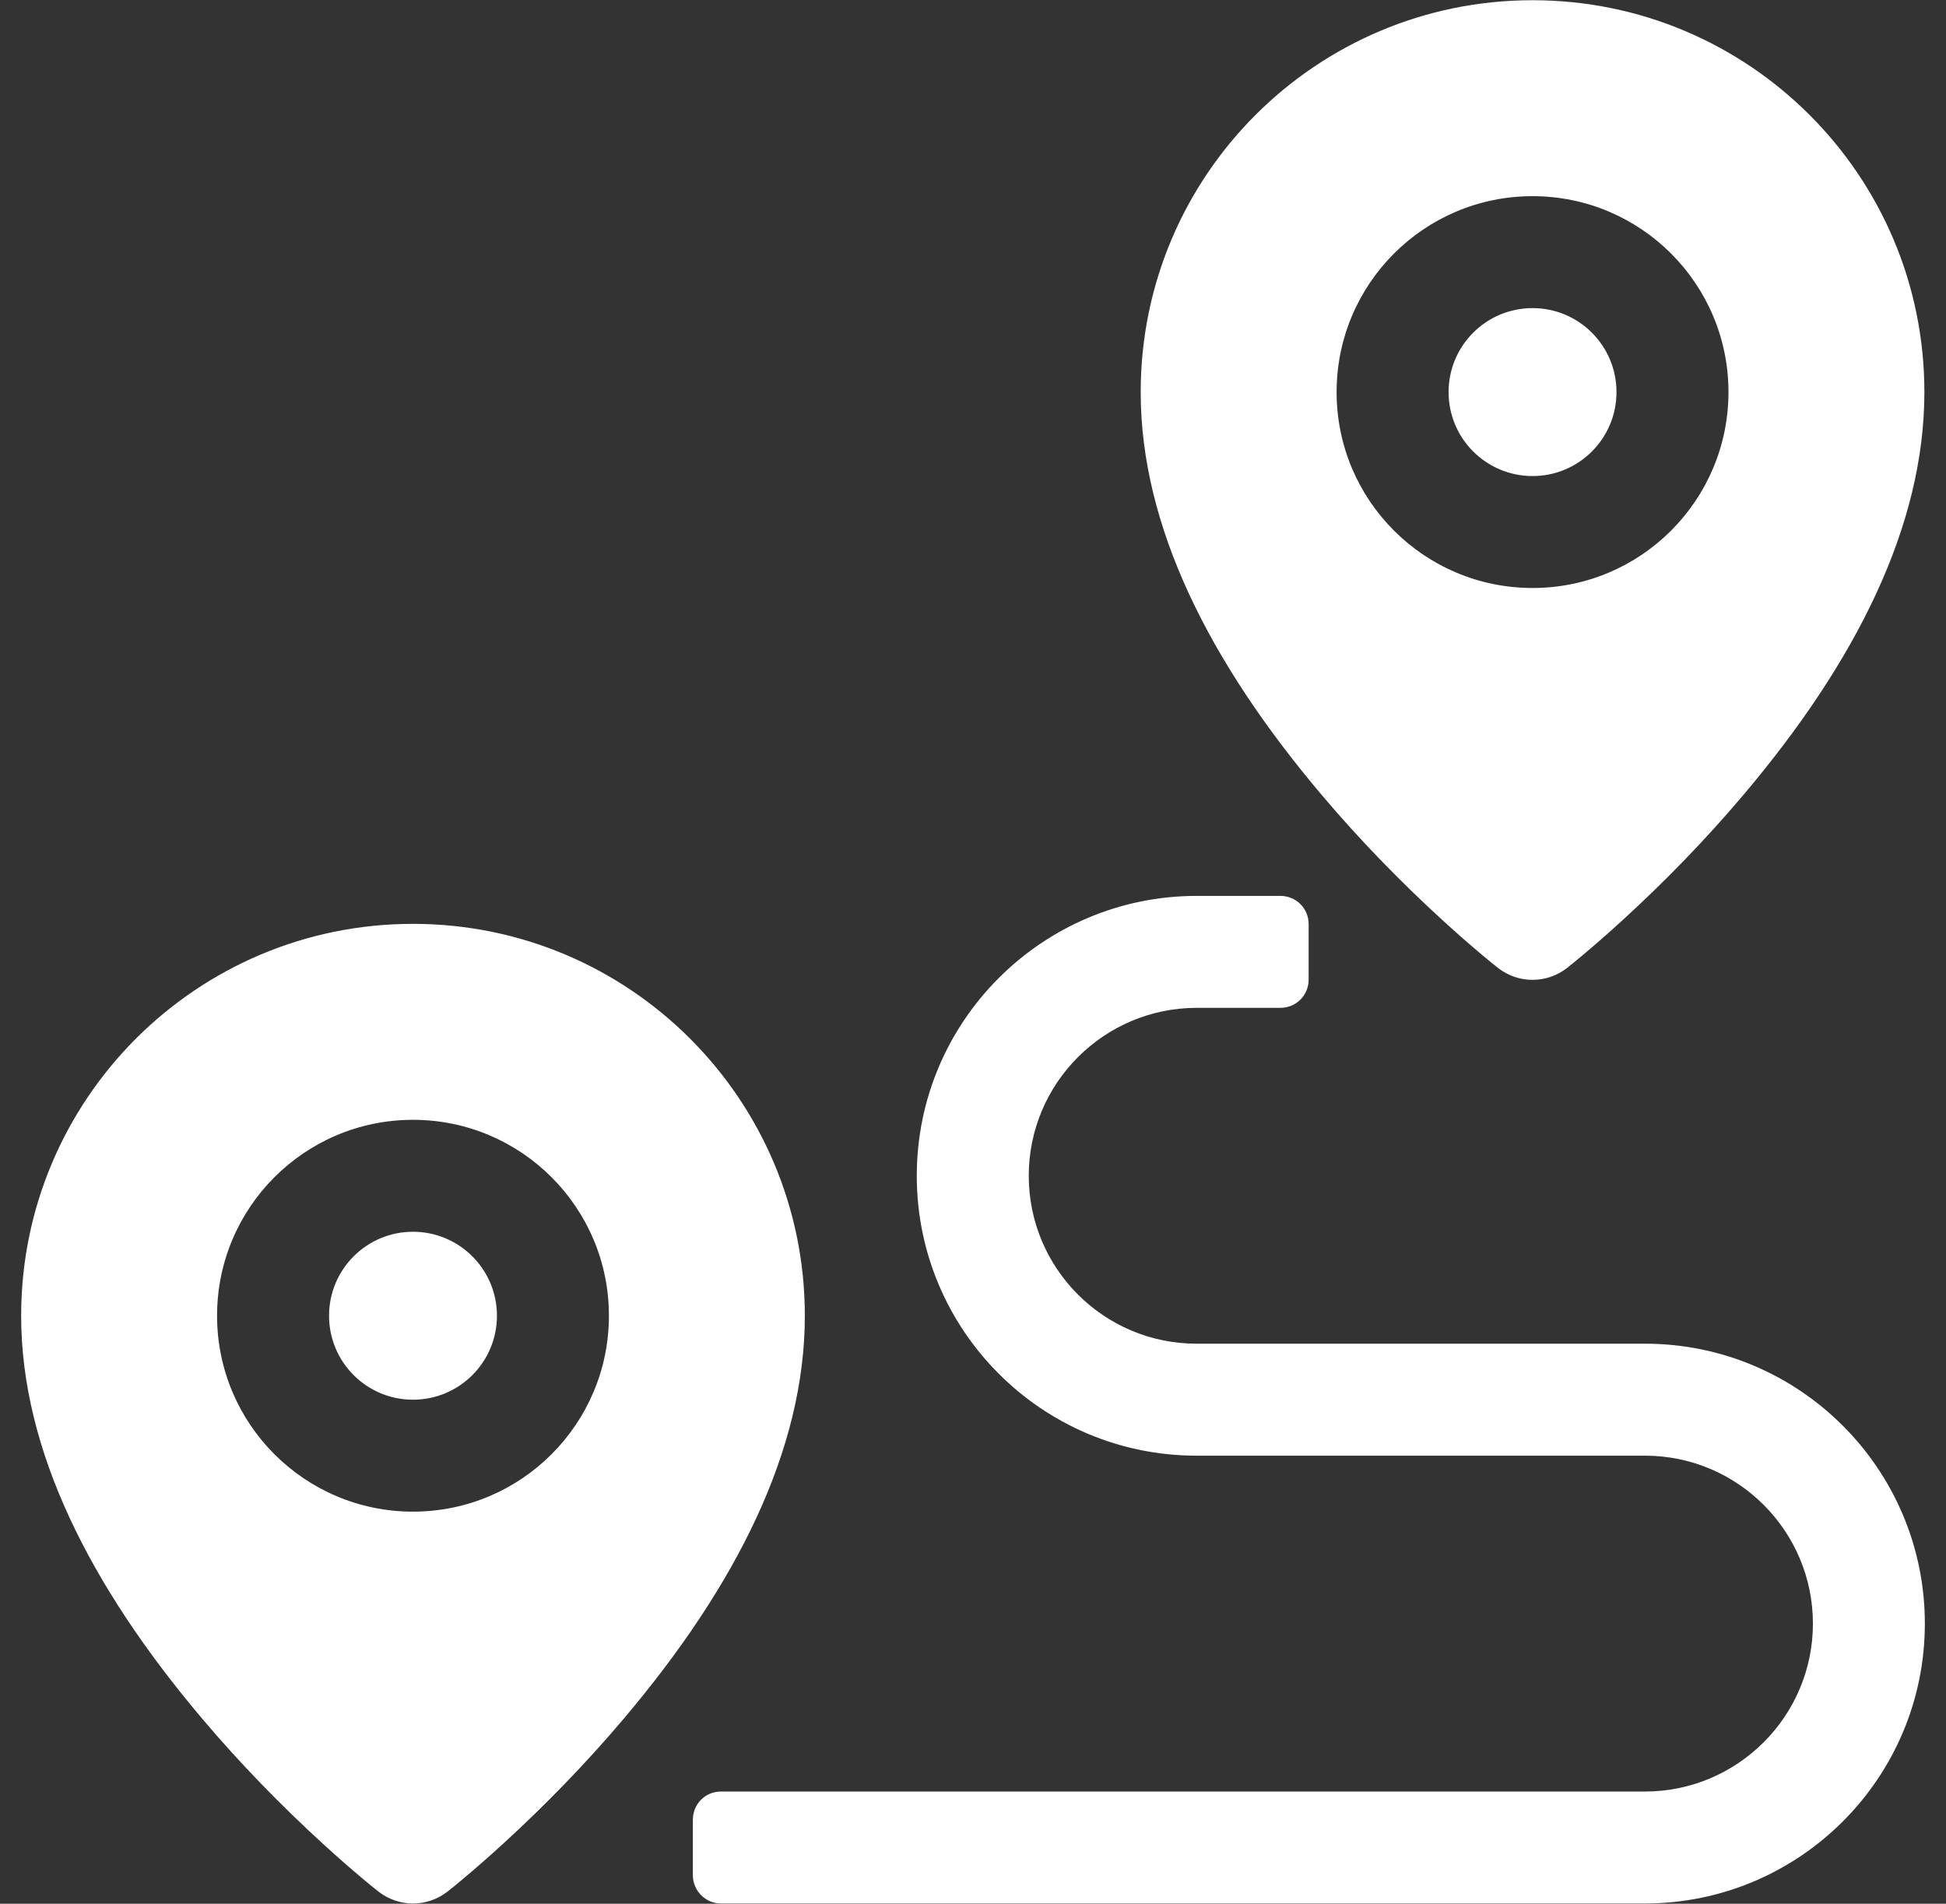 <svg width="46" height="45" viewBox="0 0 46 45" fill="none" xmlns="http://www.w3.org/2000/svg">
<rect x="0" y="0" width="46" height="45" fill="#333333" stroke="none"/>
<g clip-path="url(#clip0_259_4790)">
<path fill-rule="evenodd" clip-rule="evenodd" d="M30.934 21.845V23.155C30.934 23.53 30.635 23.823 30.267 23.823H28.29C26.098 23.823 24.318 25.604 24.318 27.793C24.318 29.985 26.094 31.762 28.285 31.762H38.886C42.537 31.762 45.5 34.729 45.5 38.378C45.5 42.031 42.533 44.994 38.881 44.994H17.04C16.68 44.994 16.378 44.695 16.378 44.327V43.016C16.378 42.641 16.674 42.348 17.04 42.348H38.881C41.072 42.348 42.854 40.569 42.854 38.378C42.854 36.19 41.075 34.409 38.886 34.409H28.285C24.632 34.409 21.671 31.447 21.671 27.793C21.671 24.143 24.637 21.177 28.29 21.177H30.267C30.641 21.177 30.934 21.476 30.934 21.845ZM10.577 44.714C10.098 45.088 9.427 45.088 8.948 44.714C8.874 44.657 8.746 44.553 8.571 44.406C8.286 44.167 7.969 43.89 7.629 43.579C6.659 42.692 5.69 41.702 4.782 40.629C2.118 37.48 0.5 34.268 0.5 31.101C0.5 25.985 4.647 21.838 9.762 21.838C14.878 21.838 19.025 25.985 19.025 31.101C19.025 34.268 17.407 37.48 14.742 40.629C13.835 41.702 12.866 42.692 11.896 43.579C11.556 43.89 11.239 44.167 10.954 44.406C10.779 44.553 10.651 44.657 10.577 44.714ZM9.762 35.732C12.32 35.732 14.394 33.659 14.394 31.101C14.394 28.543 12.32 26.47 9.762 26.47C7.205 26.47 5.131 28.543 5.131 31.101C5.131 33.659 7.205 35.732 9.762 35.732ZM9.762 33.086C8.666 33.086 7.778 32.197 7.778 31.101C7.778 30.005 8.666 29.116 9.762 29.116C10.859 29.116 11.747 30.005 11.747 31.101C11.747 32.197 10.859 33.086 9.762 33.086ZM37.041 22.881C36.562 23.255 35.891 23.255 35.412 22.881C35.338 22.824 35.21 22.72 35.035 22.573C34.75 22.334 34.433 22.057 34.093 21.746C33.123 20.859 32.154 19.869 31.247 18.796C28.582 15.647 26.964 12.435 26.964 9.268C26.964 4.152 31.111 0.005 36.227 0.005C41.342 0.005 45.489 4.152 45.489 9.268C45.489 12.435 43.871 15.647 41.206 18.796C40.299 19.869 39.33 20.859 38.36 21.746C38.02 22.057 37.703 22.334 37.418 22.573C37.243 22.72 37.115 22.824 37.041 22.881ZM36.227 13.899C38.784 13.899 40.858 11.826 40.858 9.268C40.858 6.71 38.784 4.637 36.227 4.637C33.669 4.637 31.595 6.71 31.595 9.268C31.595 11.826 33.669 13.899 36.227 13.899ZM36.227 11.253C35.13 11.253 34.242 10.364 34.242 9.268C34.242 8.172 35.13 7.283 36.227 7.283C37.323 7.283 38.211 8.172 38.211 9.268C38.211 10.364 37.323 11.253 36.227 11.253Z" fill="white"/>
</g>
<defs>
<clipPath id="clip0_259_4790">
<rect width="45" height="45" fill="white" transform="translate(0.5)"/>
</clipPath>
</defs>
</svg>
